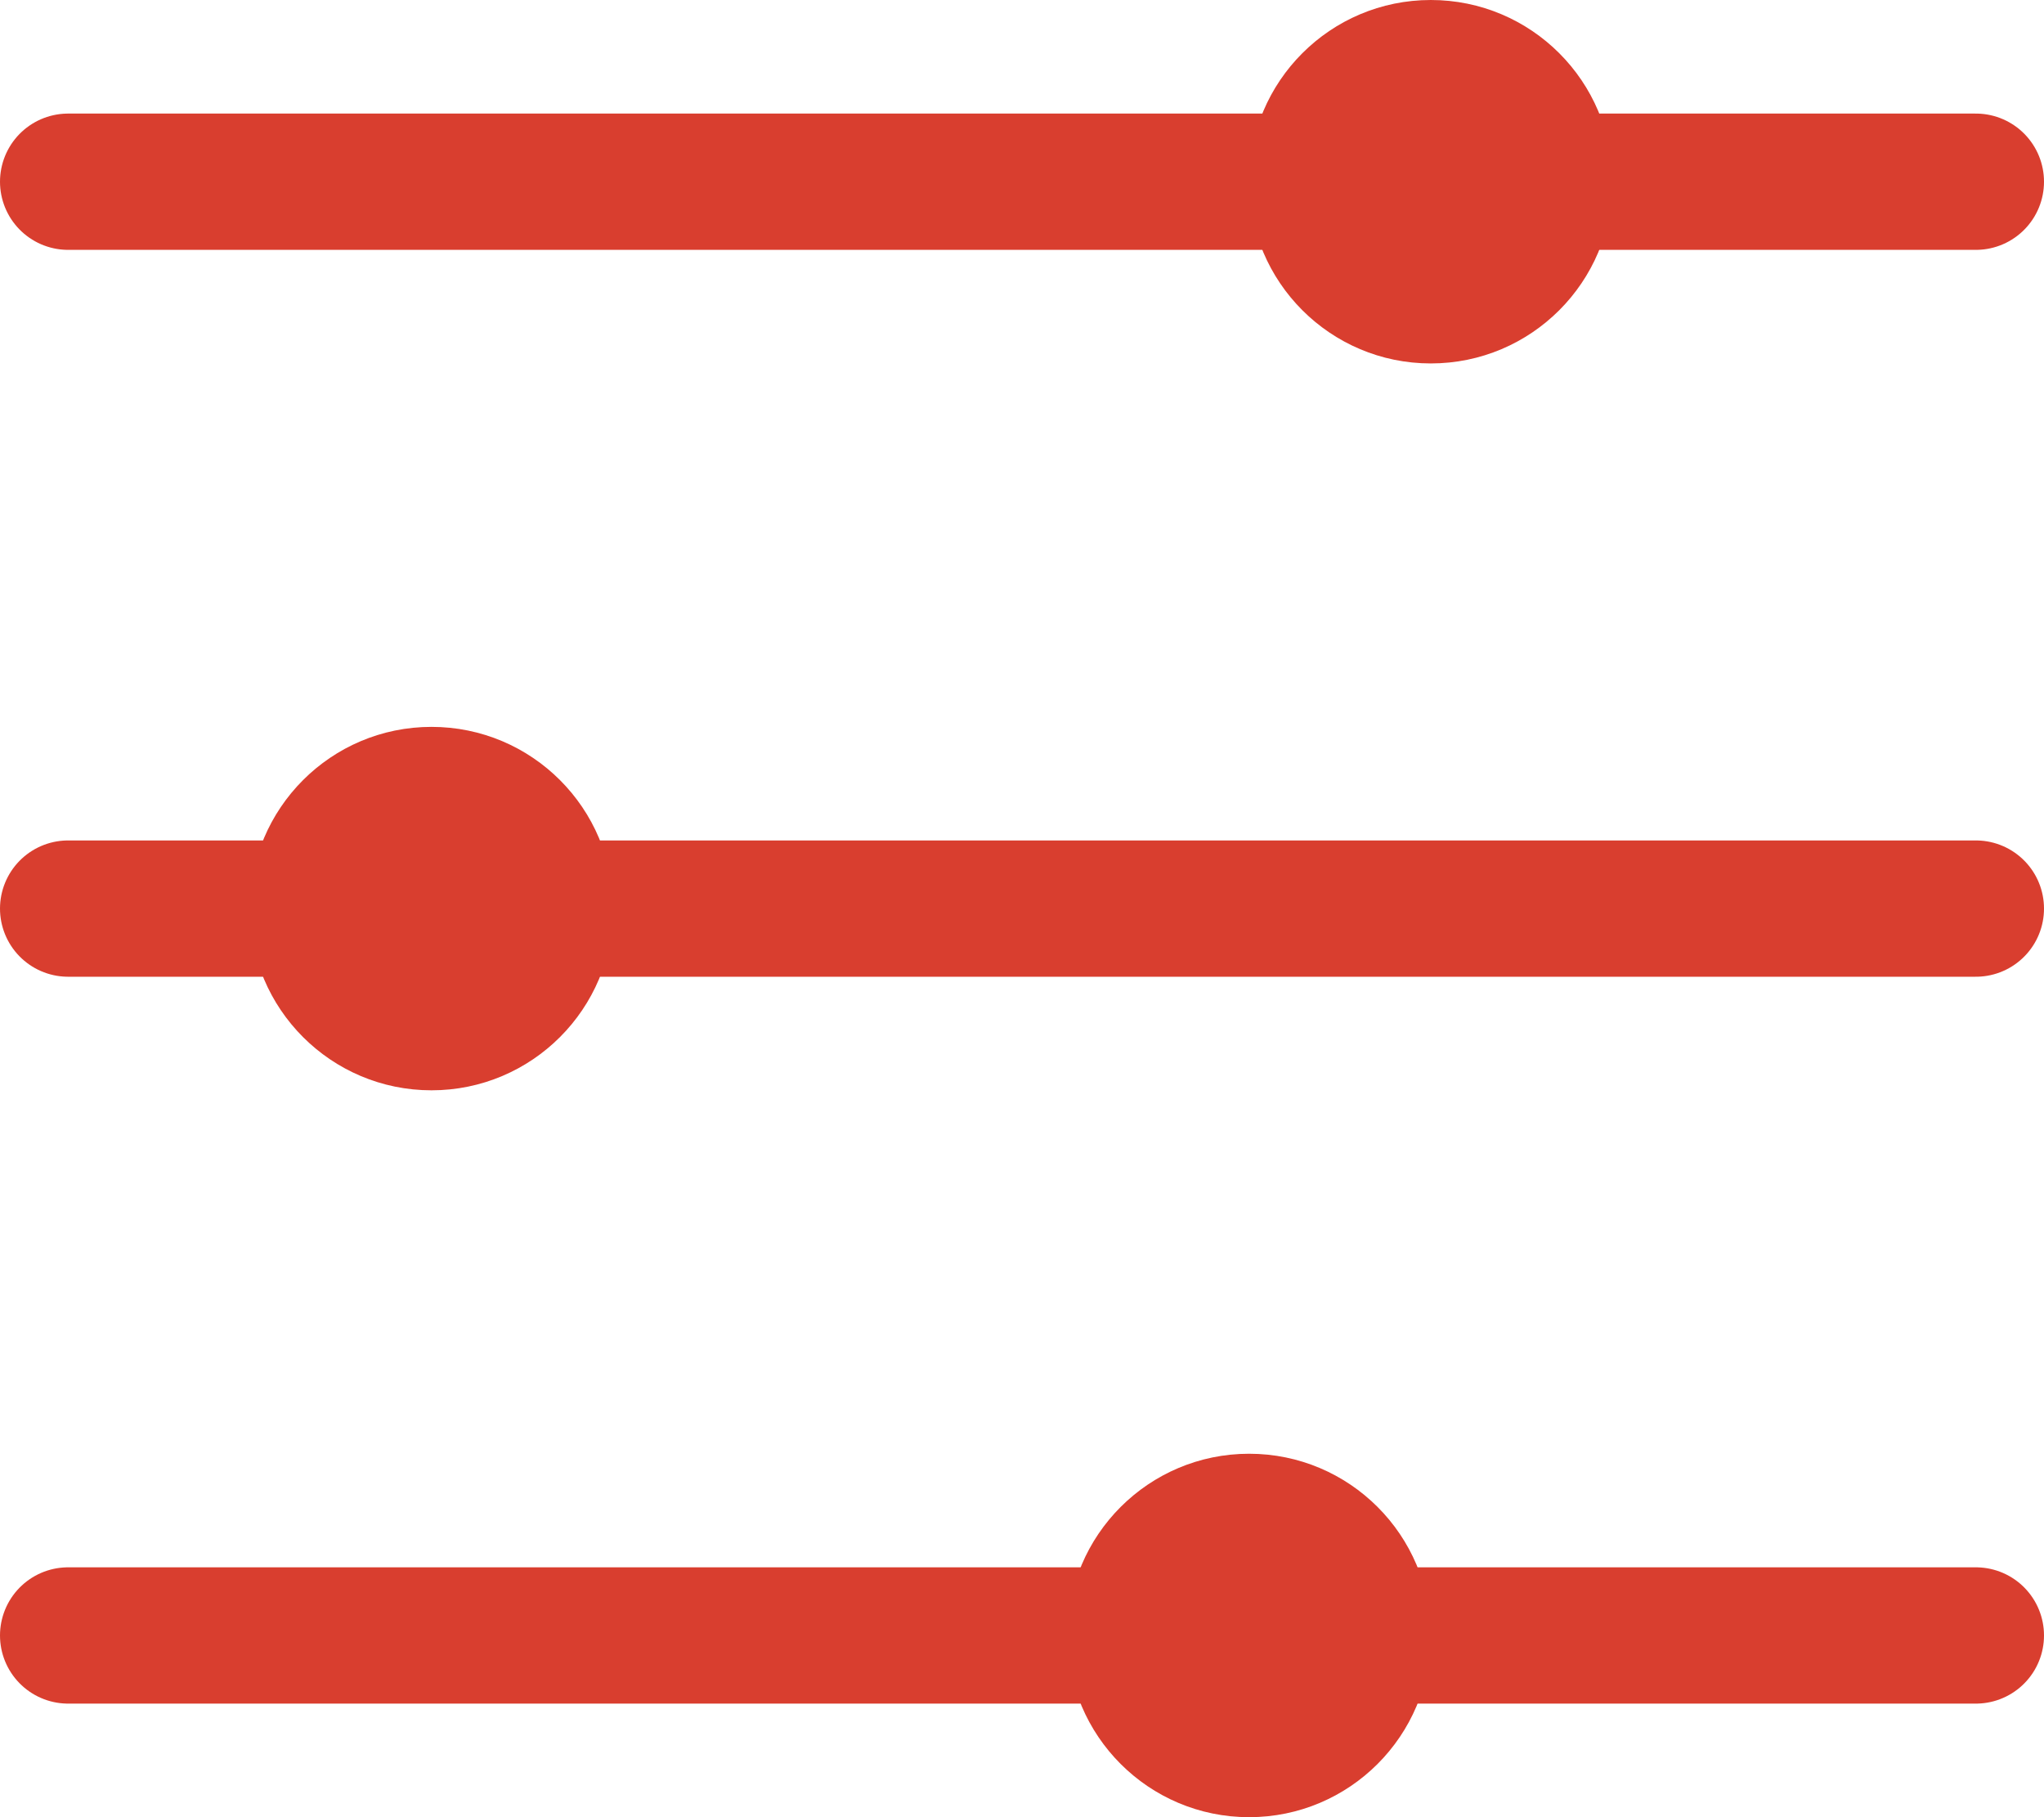 <svg xmlns="http://www.w3.org/2000/svg" width="22.5" height="20" viewBox="0 0 22.5 20">
  <g id="Raggruppa_174" data-name="Raggruppa 174" transform="translate(-1157.25 -845)">
    <line id="Linea_10" data-name="Linea 10" x2="21" transform="translate(1158 847)" fill="none" stroke="#d93e2f" stroke-linecap="round" stroke-width="1.5"/>
    <line id="Linea_11" data-name="Linea 11" x2="21" transform="translate(1158 855)" fill="none" stroke="#d93e2f" stroke-linecap="round" stroke-width="1.5"/>
    <line id="Linea_12" data-name="Linea 12" x2="21" transform="translate(1158 863)" fill="none" stroke="#d93e2f" stroke-linecap="round" stroke-width="1.5"/>
    <circle id="Ellisse_5" data-name="Ellisse 5" cx="2" cy="2" r="2" transform="translate(1171 845)" fill="#d93e2f"/>
    <circle id="Ellisse_8" data-name="Ellisse 8" cx="2" cy="2" r="2" transform="translate(1160 853)" fill="#d93e2f"/>
    <circle id="Ellisse_9" data-name="Ellisse 9" cx="2" cy="2" r="2" transform="translate(1169 861)" fill="#d93e2f"/>
  </g>
</svg>
